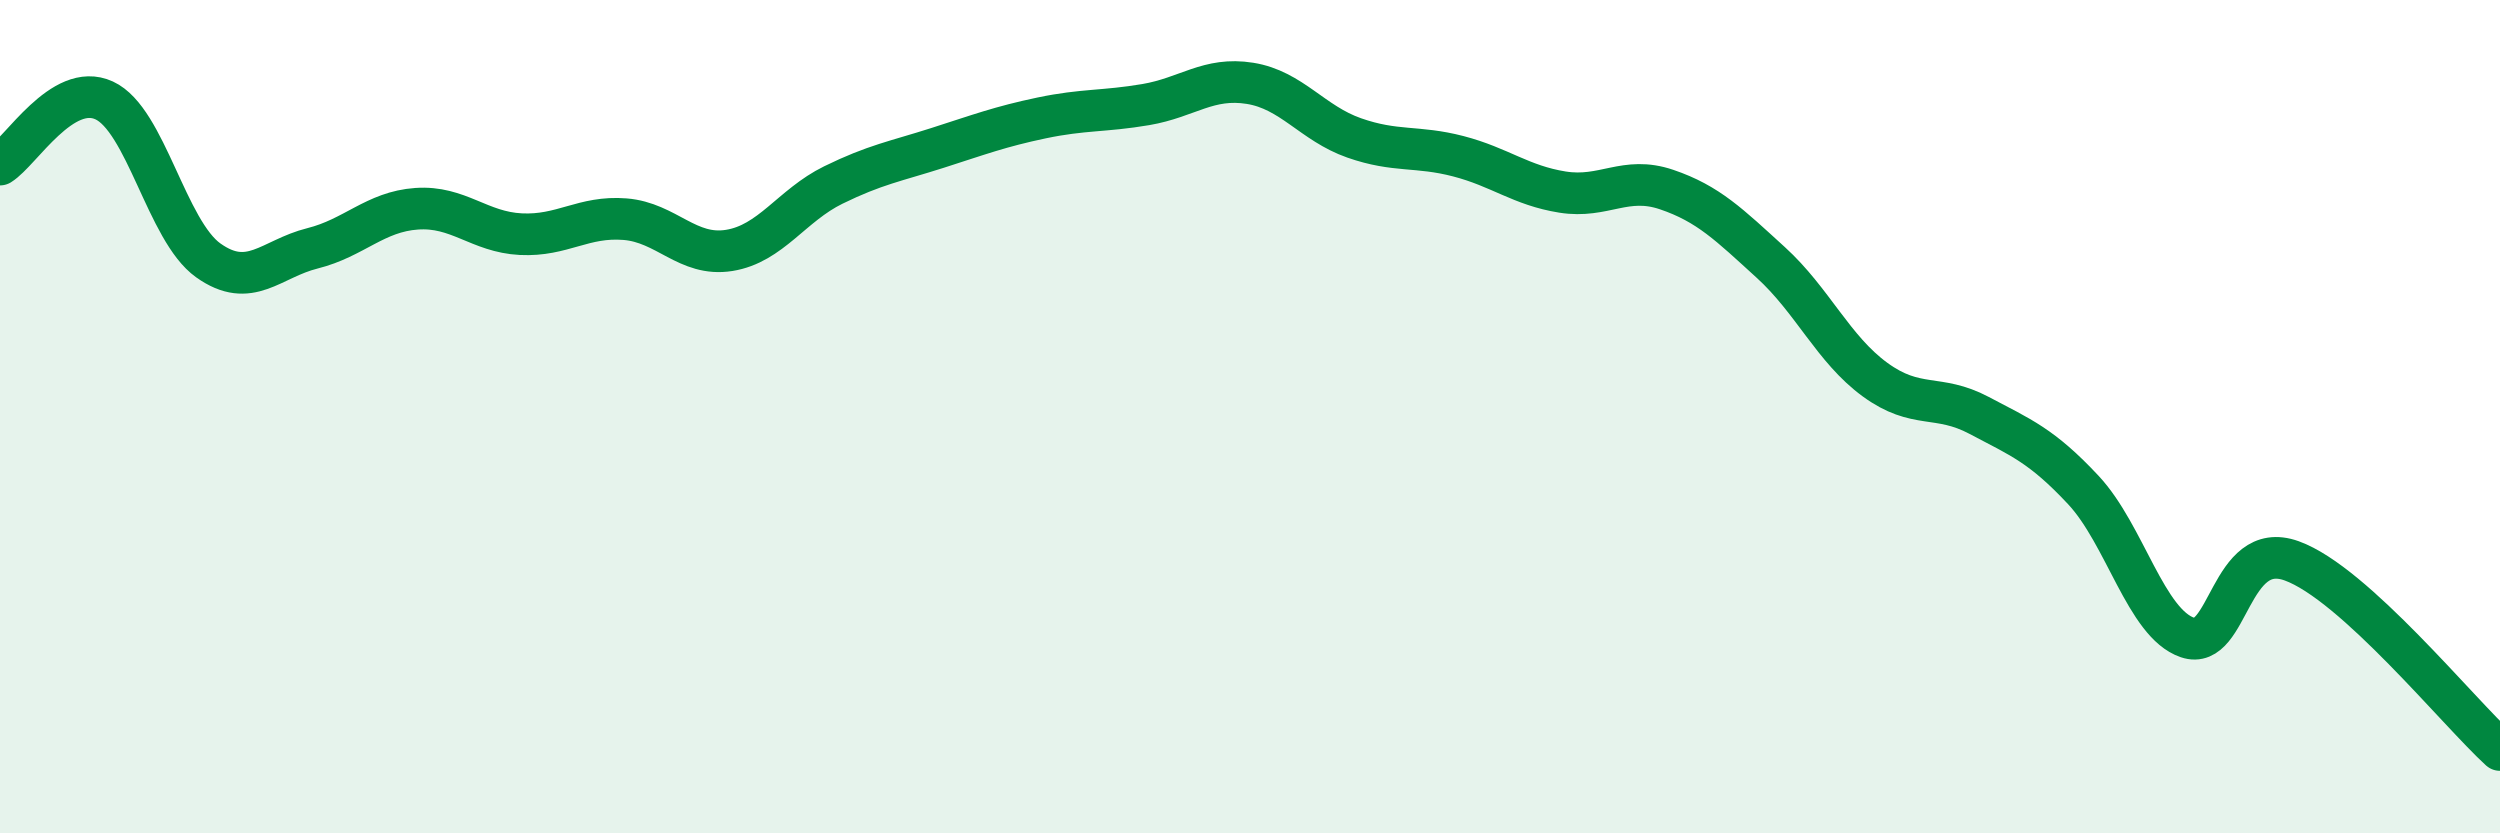 
    <svg width="60" height="20" viewBox="0 0 60 20" xmlns="http://www.w3.org/2000/svg">
      <path
        d="M 0,3.95 C 0.5,3.64 1.5,1.95 2.5,2.41 C 3.5,2.87 4,5.54 5,6.25 C 6,6.96 6.5,6.21 7.5,5.96 C 8.5,5.71 9,5.08 10,5.01 C 11,4.94 11.5,5.57 12.5,5.62 C 13.5,5.67 14,5.18 15,5.26 C 16,5.34 16.5,6.17 17.5,6.01 C 18.5,5.85 19,4.93 20,4.44 C 21,3.95 21.5,3.87 22.5,3.55 C 23.5,3.23 24,3.04 25,2.83 C 26,2.62 26.5,2.68 27.5,2.51 C 28.5,2.34 29,1.84 30,2 C 31,2.16 31.5,2.96 32.5,3.31 C 33.5,3.66 34,3.49 35,3.75 C 36,4.01 36.5,4.45 37.5,4.61 C 38.5,4.77 39,4.21 40,4.55 C 41,4.89 41.5,5.39 42.5,6.3 C 43.5,7.21 44,8.38 45,9.11 C 46,9.84 46.5,9.44 47.5,9.97 C 48.5,10.5 49,10.69 50,11.76 C 51,12.83 51.5,14.96 52.5,15.3 C 53.5,15.64 53.5,12.92 55,13.46 C 56.5,14 59,17.09 60,18L60 20L0 20Z"
        fill="#008740"
        opacity="0.1"
        stroke-linecap="round"
        stroke-linejoin="round"
      />
      <path
        d="M 0,3.95 C 0.5,3.64 1.5,1.95 2.5,2.41 C 3.5,2.87 4,5.54 5,6.25 C 6,6.96 6.5,6.21 7.5,5.96 C 8.5,5.71 9,5.08 10,5.01 C 11,4.94 11.5,5.57 12.5,5.62 C 13.5,5.67 14,5.18 15,5.26 C 16,5.34 16.5,6.17 17.5,6.01 C 18.5,5.85 19,4.93 20,4.44 C 21,3.95 21.5,3.87 22.5,3.55 C 23.5,3.23 24,3.04 25,2.83 C 26,2.62 26.5,2.68 27.5,2.51 C 28.5,2.34 29,1.84 30,2 C 31,2.16 31.5,2.96 32.5,3.31 C 33.5,3.66 34,3.49 35,3.75 C 36,4.01 36.5,4.45 37.5,4.61 C 38.5,4.77 39,4.21 40,4.55 C 41,4.89 41.5,5.39 42.5,6.3 C 43.5,7.21 44,8.38 45,9.11 C 46,9.84 46.5,9.44 47.5,9.97 C 48.5,10.5 49,10.69 50,11.76 C 51,12.83 51.5,14.96 52.5,15.3 C 53.5,15.64 53.5,12.92 55,13.46 C 56.5,14 59,17.09 60,18"
        stroke="#008740"
        stroke-width="1"
        fill="none"
        stroke-linecap="round"
        stroke-linejoin="round"
      />
    </svg>
  